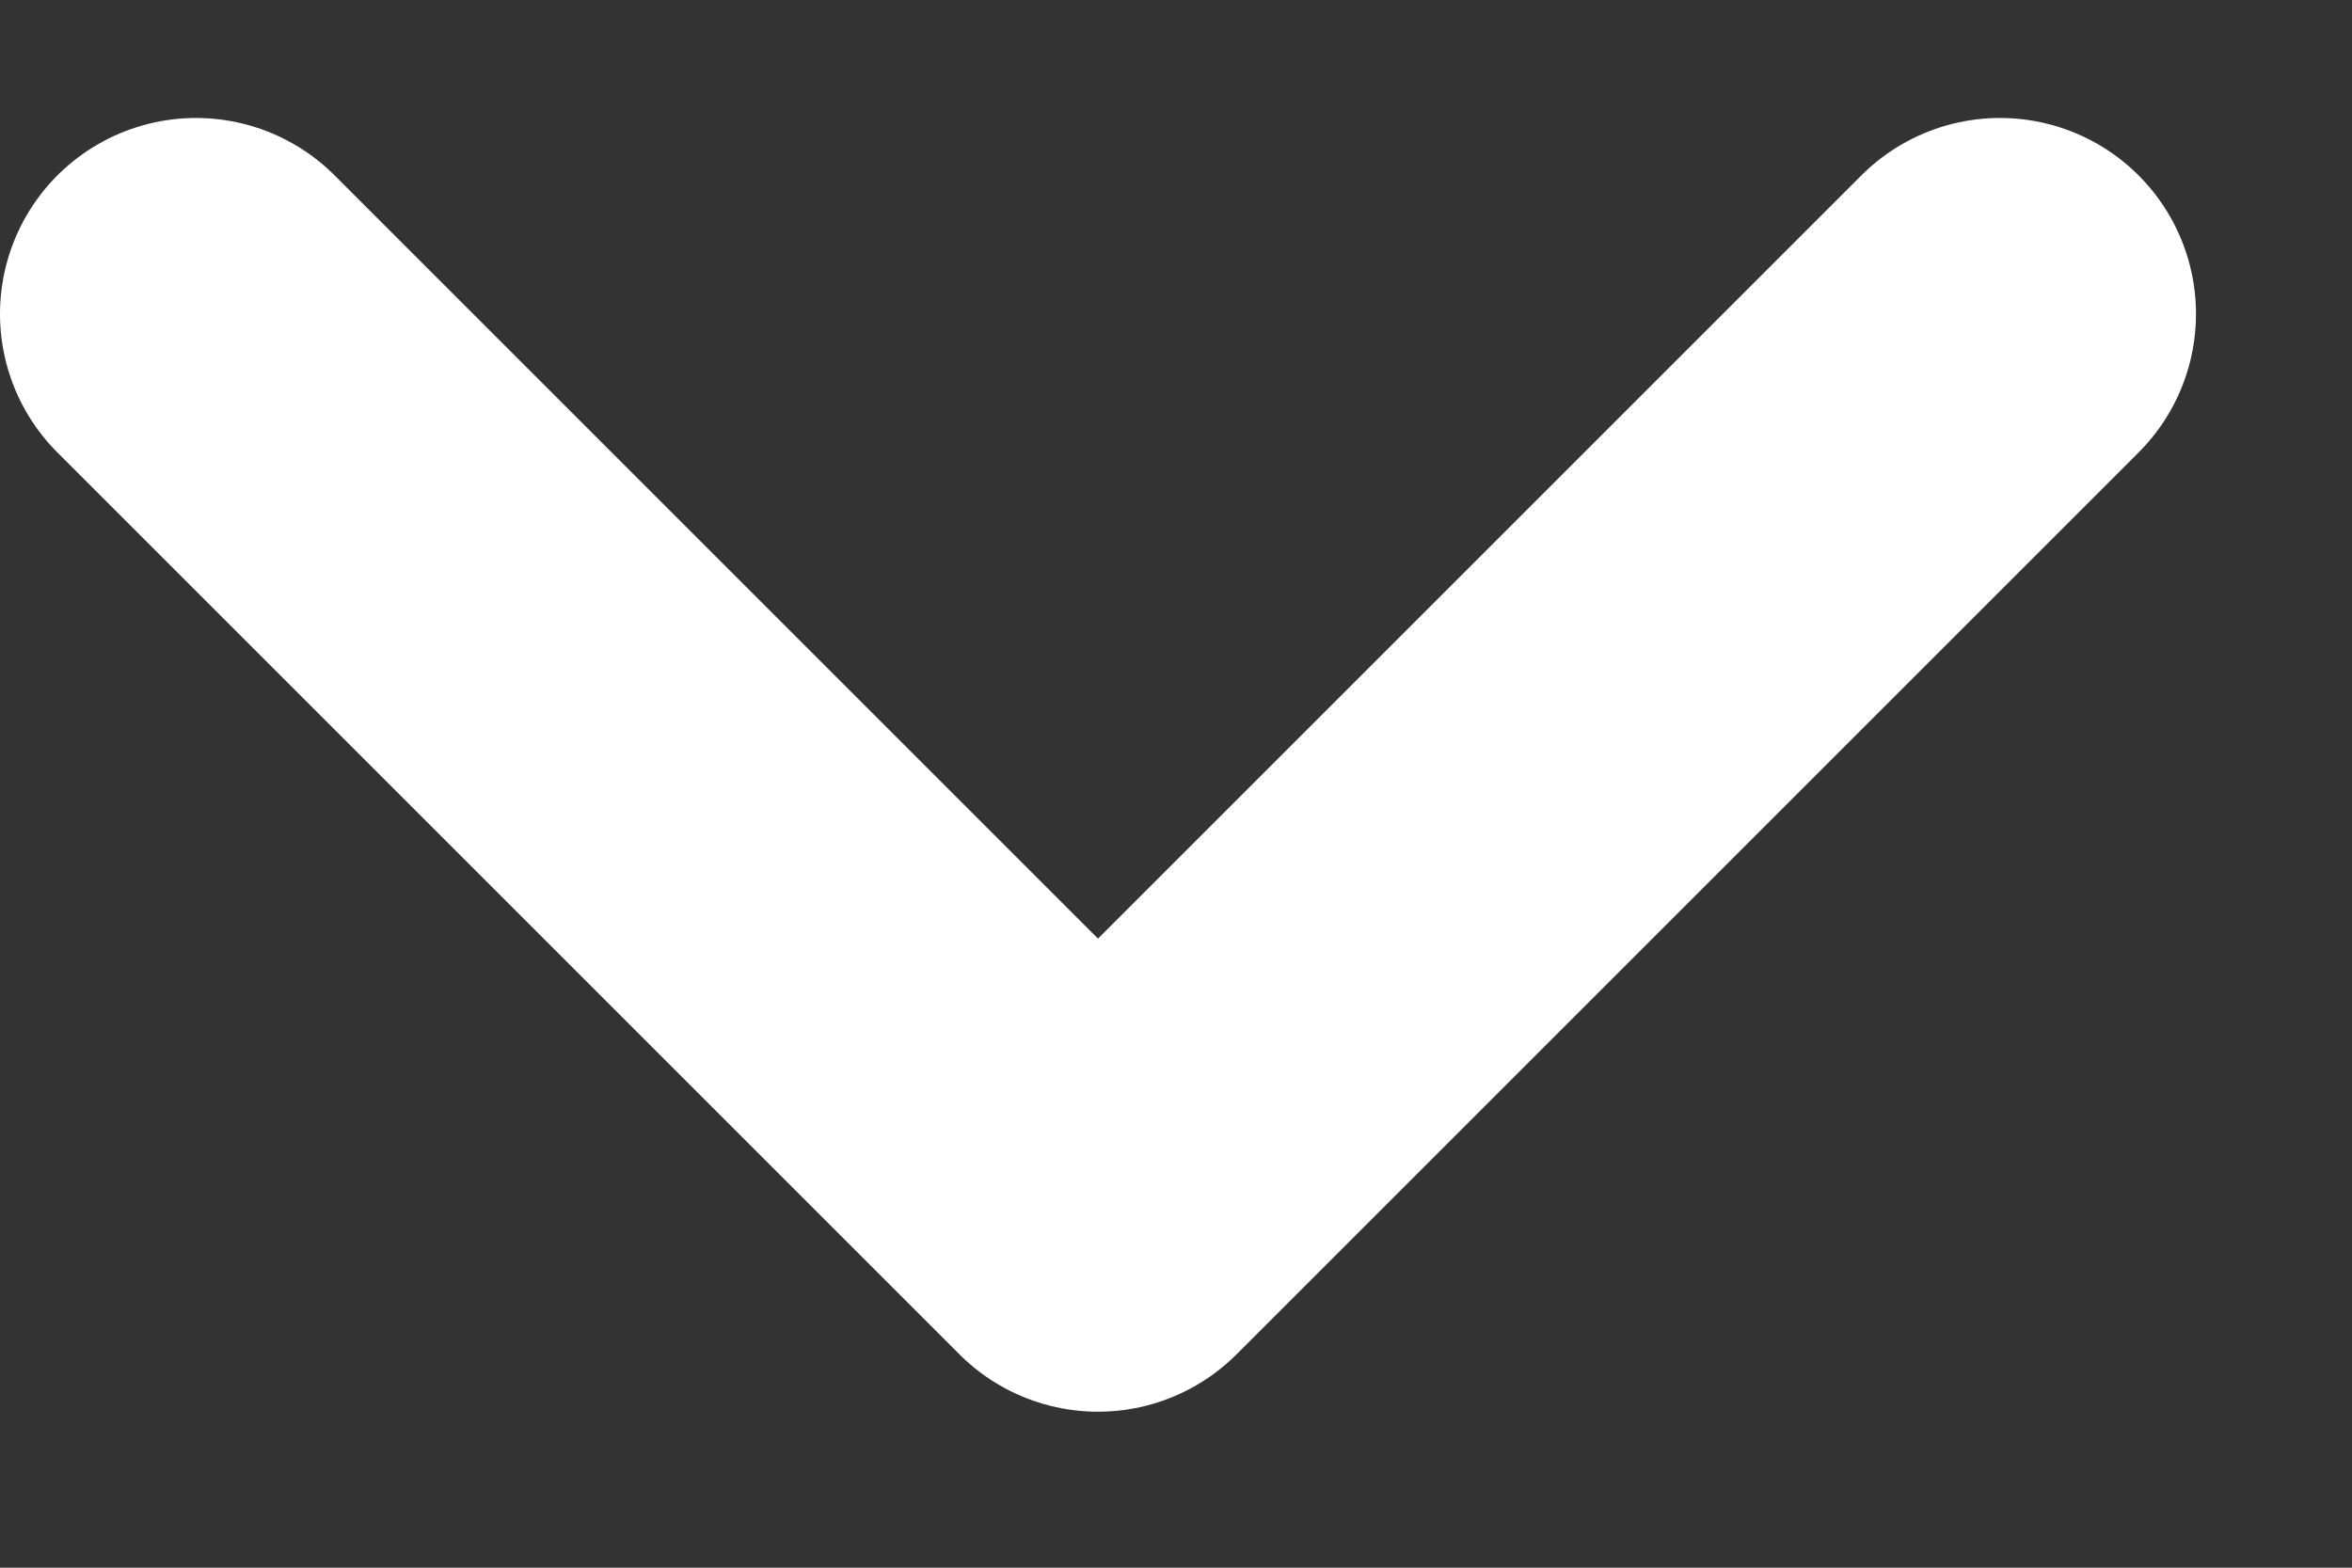 <svg width="12" height="8" viewBox="0 0 12 8" fill="none" xmlns="http://www.w3.org/2000/svg">
<rect x="0" y="0" width="12" height="8" fill="#333333" stroke="none"/>
<path d="M1 1.602L5.602 6.204L10.204 1.602" stroke="white" stroke-width="2" stroke-linecap="round" stroke-linejoin="round"/>
</svg>
